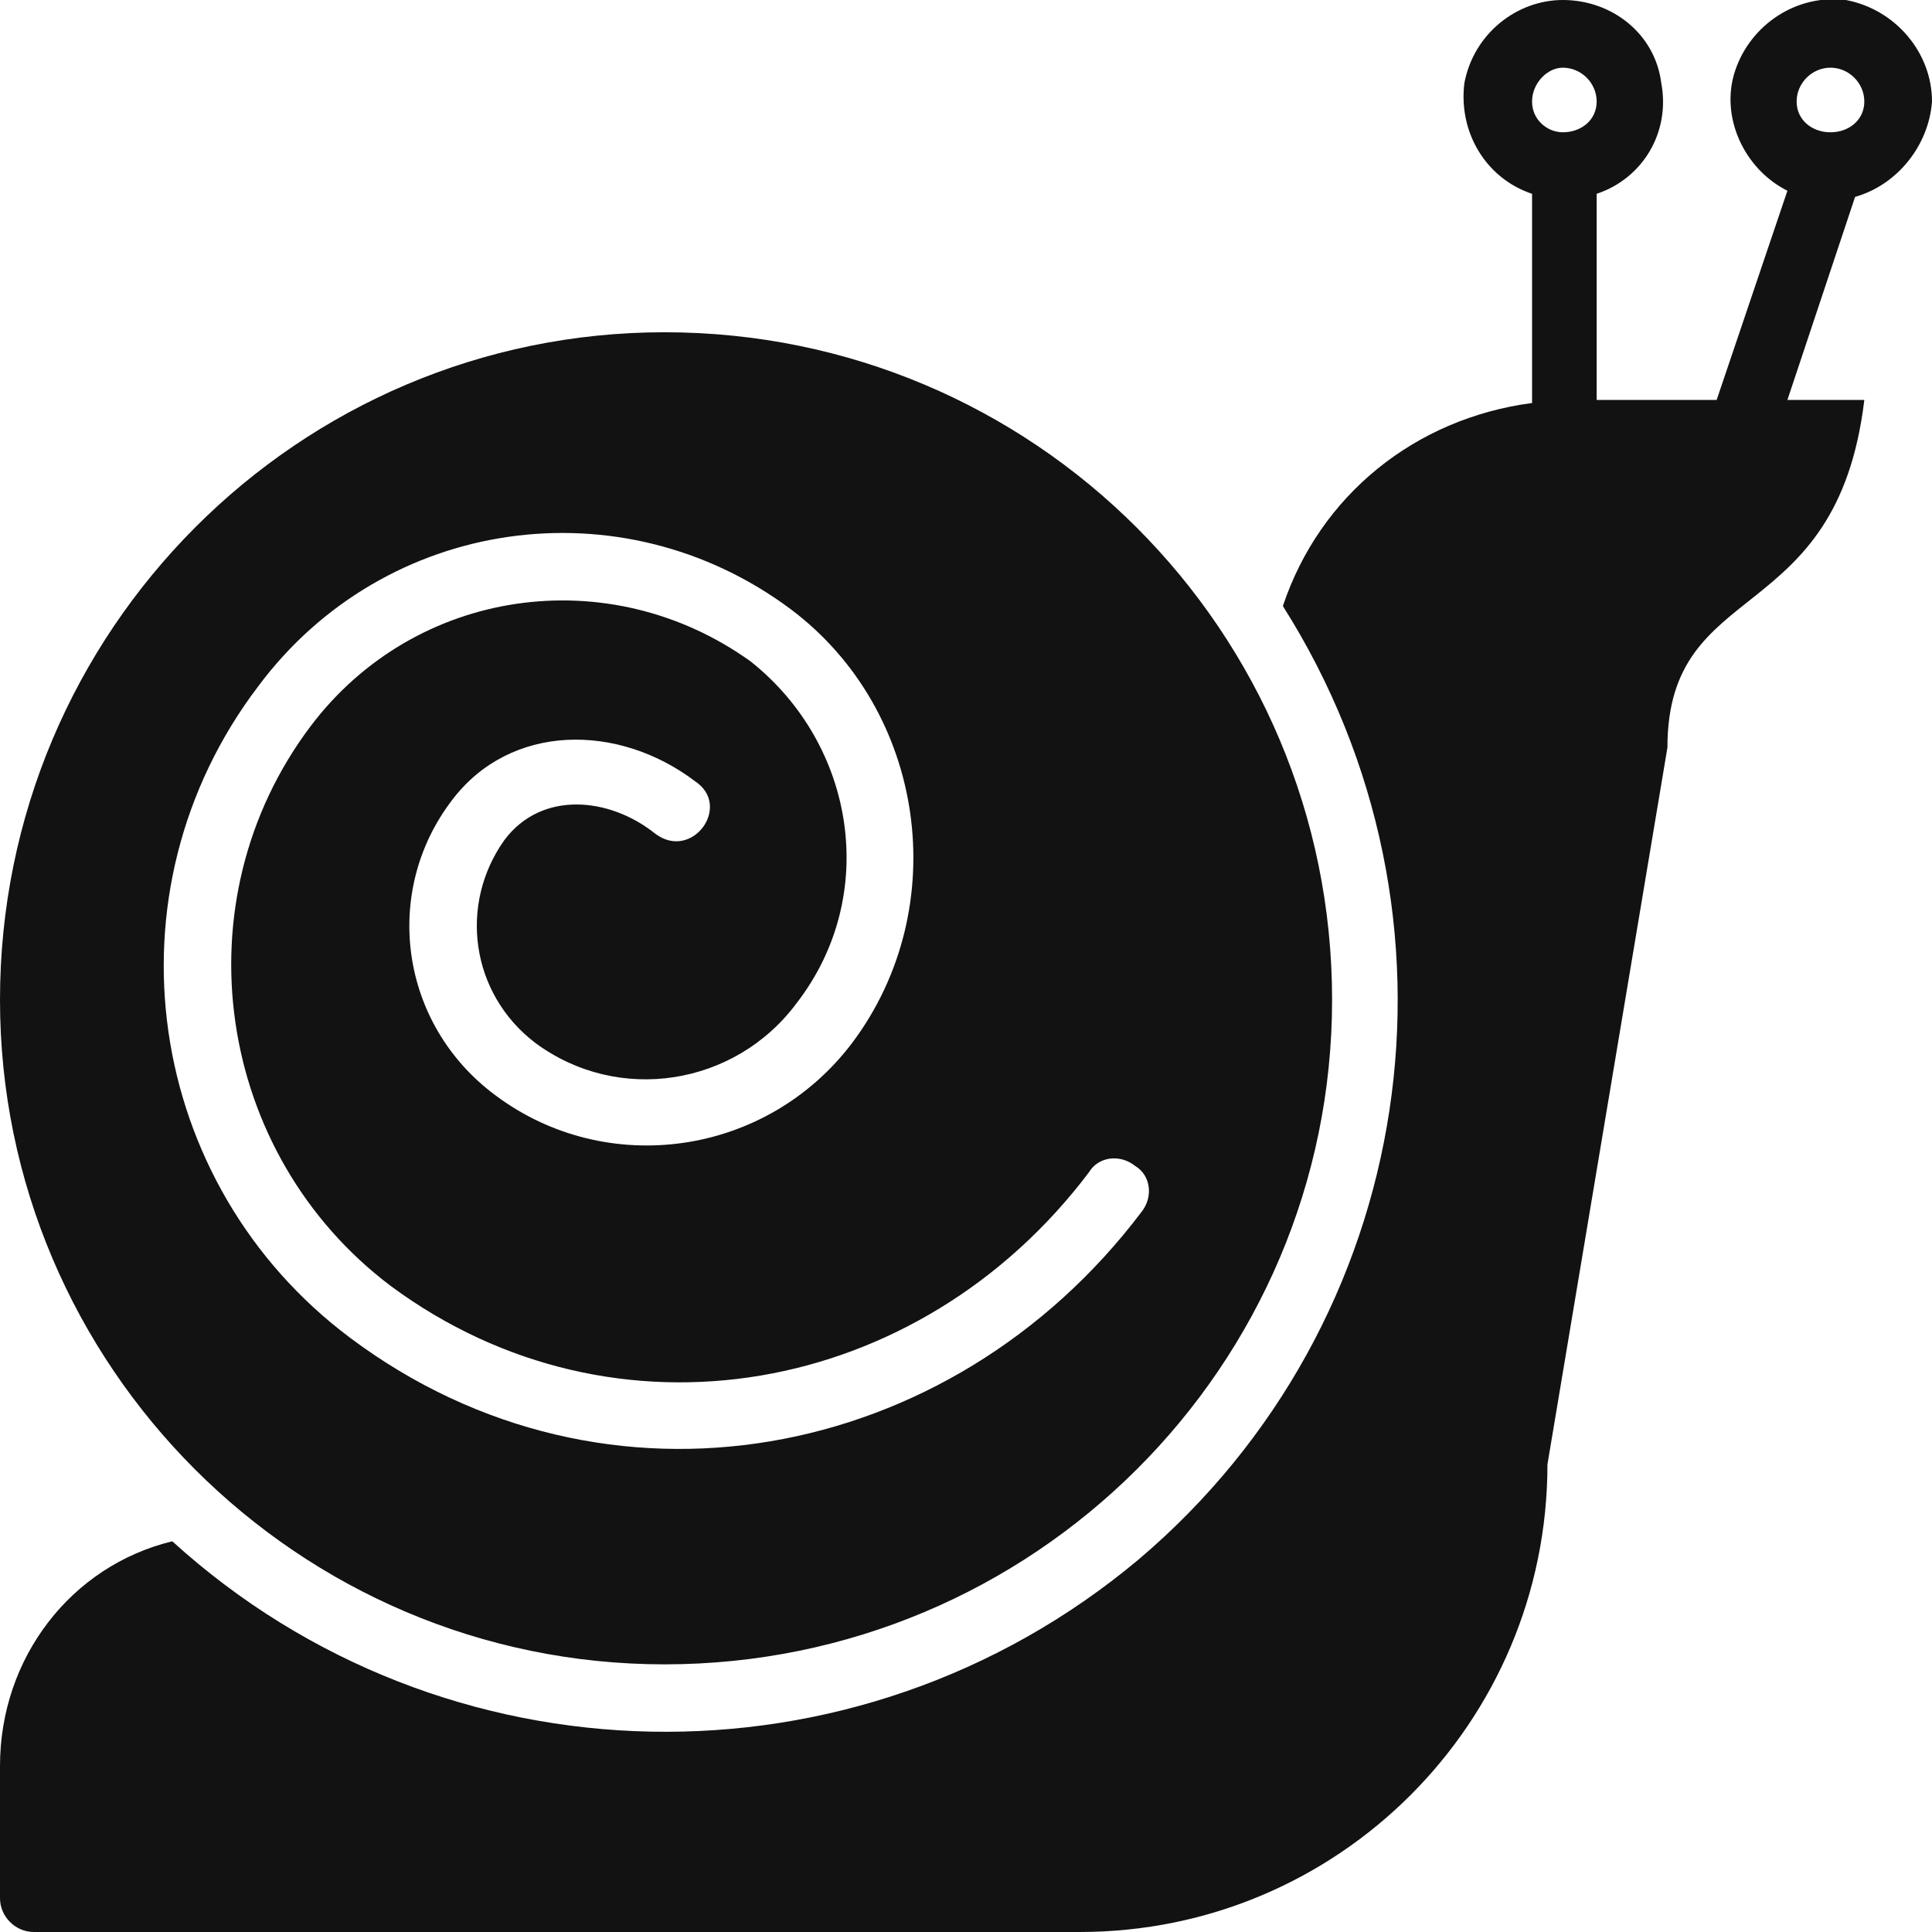 <svg height='100px' width='100px'  fill="#121212" xmlns="http://www.w3.org/2000/svg" xmlns:xlink="http://www.w3.org/1999/xlink" xml:space="preserve" version="1.1" style="shape-rendering:geometricPrecision;text-rendering:geometricPrecision;image-rendering:optimizeQuality;" viewBox="0 0 628 628" x="0px" y="0px" fill-rule="evenodd" clip-rule="evenodd"><defs><style type="text/css">
   
    .fil0 {fill:#121212}
   
  </style></defs><g><path class="fil0" d="M628 33c0,-16 -12,-30 -28,-33 -16,-2 -31,8 -36,23 -5,15 3,32 17,39l-23 68 -39 0 0 -67c15,-5 24,-20 21,-36 -2,-16 -16,-27 -32,-27 -15,0 -29,11 -32,27 -2,16 7,31 22,36l0 68c-38,5 -69,30 -81,66 64,101 44,233 -47,310 -92,77 -226,74 -314,-6 -33,8 -56,38 -56,73l0 43c0,6 5,11 11,11l340 0c84,0 152,-68 152,-152l39 -233c0,-56 55,-38 64,-113l-25 0 22 -66c14,-4 24,-17 25,-31zm-412 508c120,0 217,-97 217,-216 0,-120 -97,-217 -217,-217 -119,0 -216,97 -216,217 0,119 97,216 216,216zm-132 -318c41,-55 118,-66 173,-25 44,33 53,97 20,141 -28,37 -80,44 -116,17 -31,-23 -37,-66 -14,-96 19,-25 54,-25 79,-6 12,8 -1,26 -13,17 -15,-12 -37,-14 -49,2 -15,21 -11,50 10,66 27,20 65,14 85,-13 27,-35 19,-84 -15,-111 -46,-33 -109,-24 -143,21 -43,57 -31,139 26,182 73,54 172,36 227,-37 3,-5 10,-6 15,-2 5,3 6,10 2,15 -62,82 -174,103 -257,41 -67,-50 -81,-145 -30,-212zm424 -180c-5,0 -10,-4 -10,-10 0,-6 5,-11 10,-11 6,0 11,5 11,11 0,6 -5,10 -11,10zm87 0c-6,0 -11,-4 -11,-10 0,-6 5,-11 11,-11 6,0 11,5 11,11 0,6 -5,10 -11,10z"></path></g></svg>